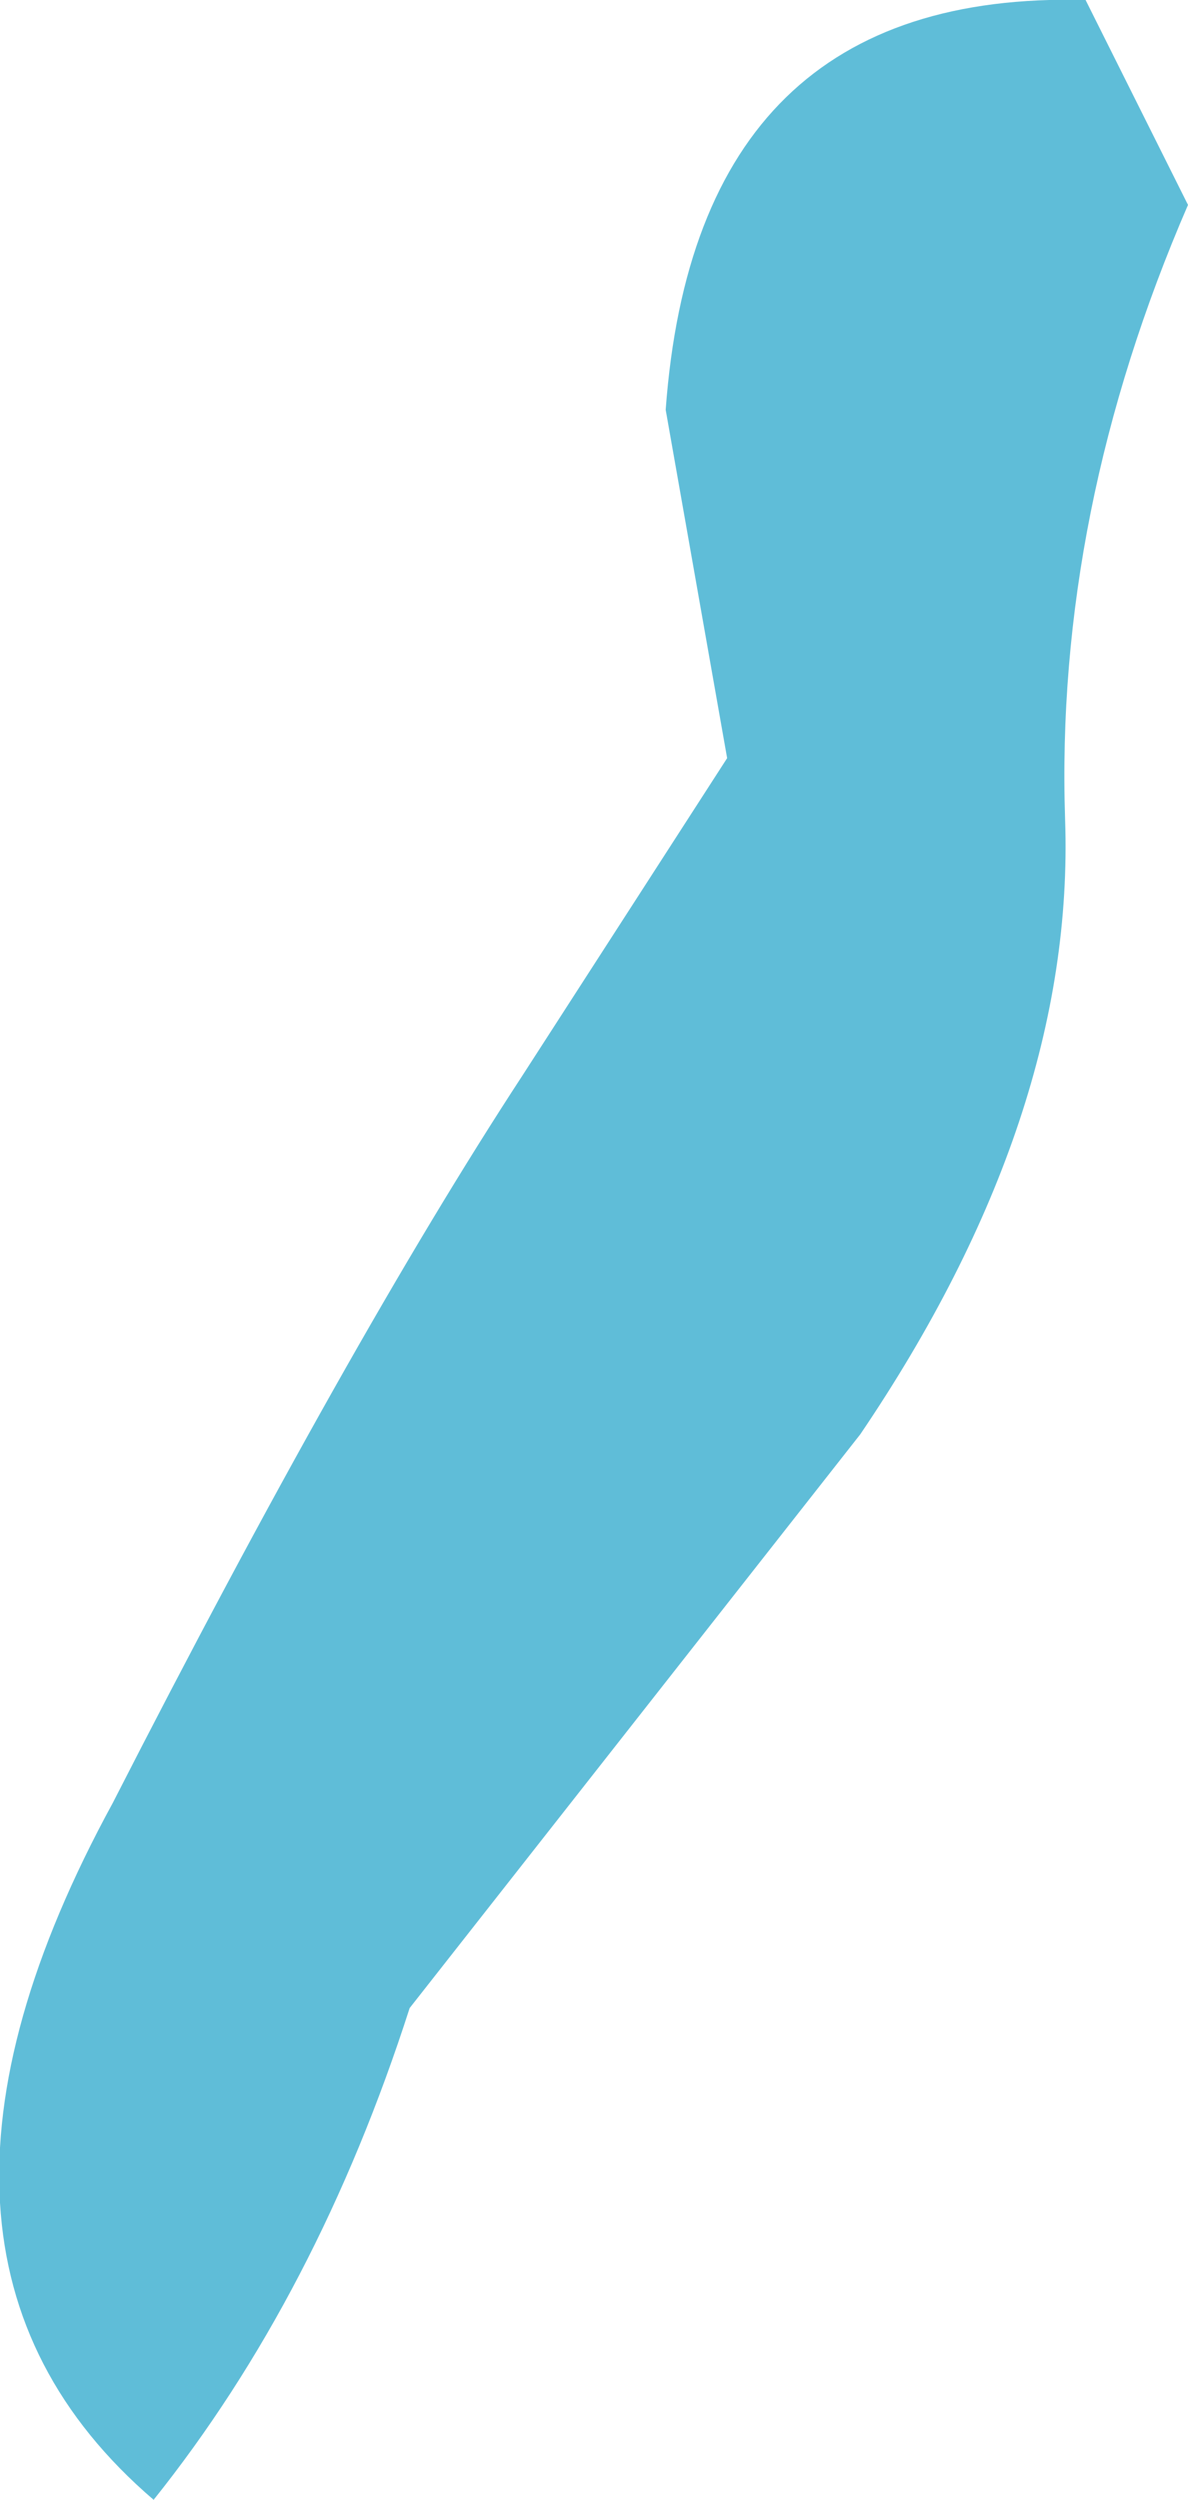 <?xml version="1.0" encoding="UTF-8" standalone="no"?>
<svg xmlns:xlink="http://www.w3.org/1999/xlink" height="12.2px" width="5.8px" xmlns="http://www.w3.org/2000/svg">
  <g transform="matrix(1.0, 0.0, 0.0, 1.0, 0.0, 0.0)">
    <path d="M5.3 0.0 L5.8 1.0 Q5.15 2.5 5.2 4.0 5.25 5.45 4.2 7.0 L2.0 9.8 Q1.55 11.2 0.75 12.2 -0.65 11.0 0.55 8.8 1.7 6.55 2.55 5.25 L3.55 3.7 3.25 2.0 Q3.4 -0.05 5.3 0.0" fill="#5fbdd8" fill-rule="evenodd" stroke="none"/>
  </g>
</svg>
